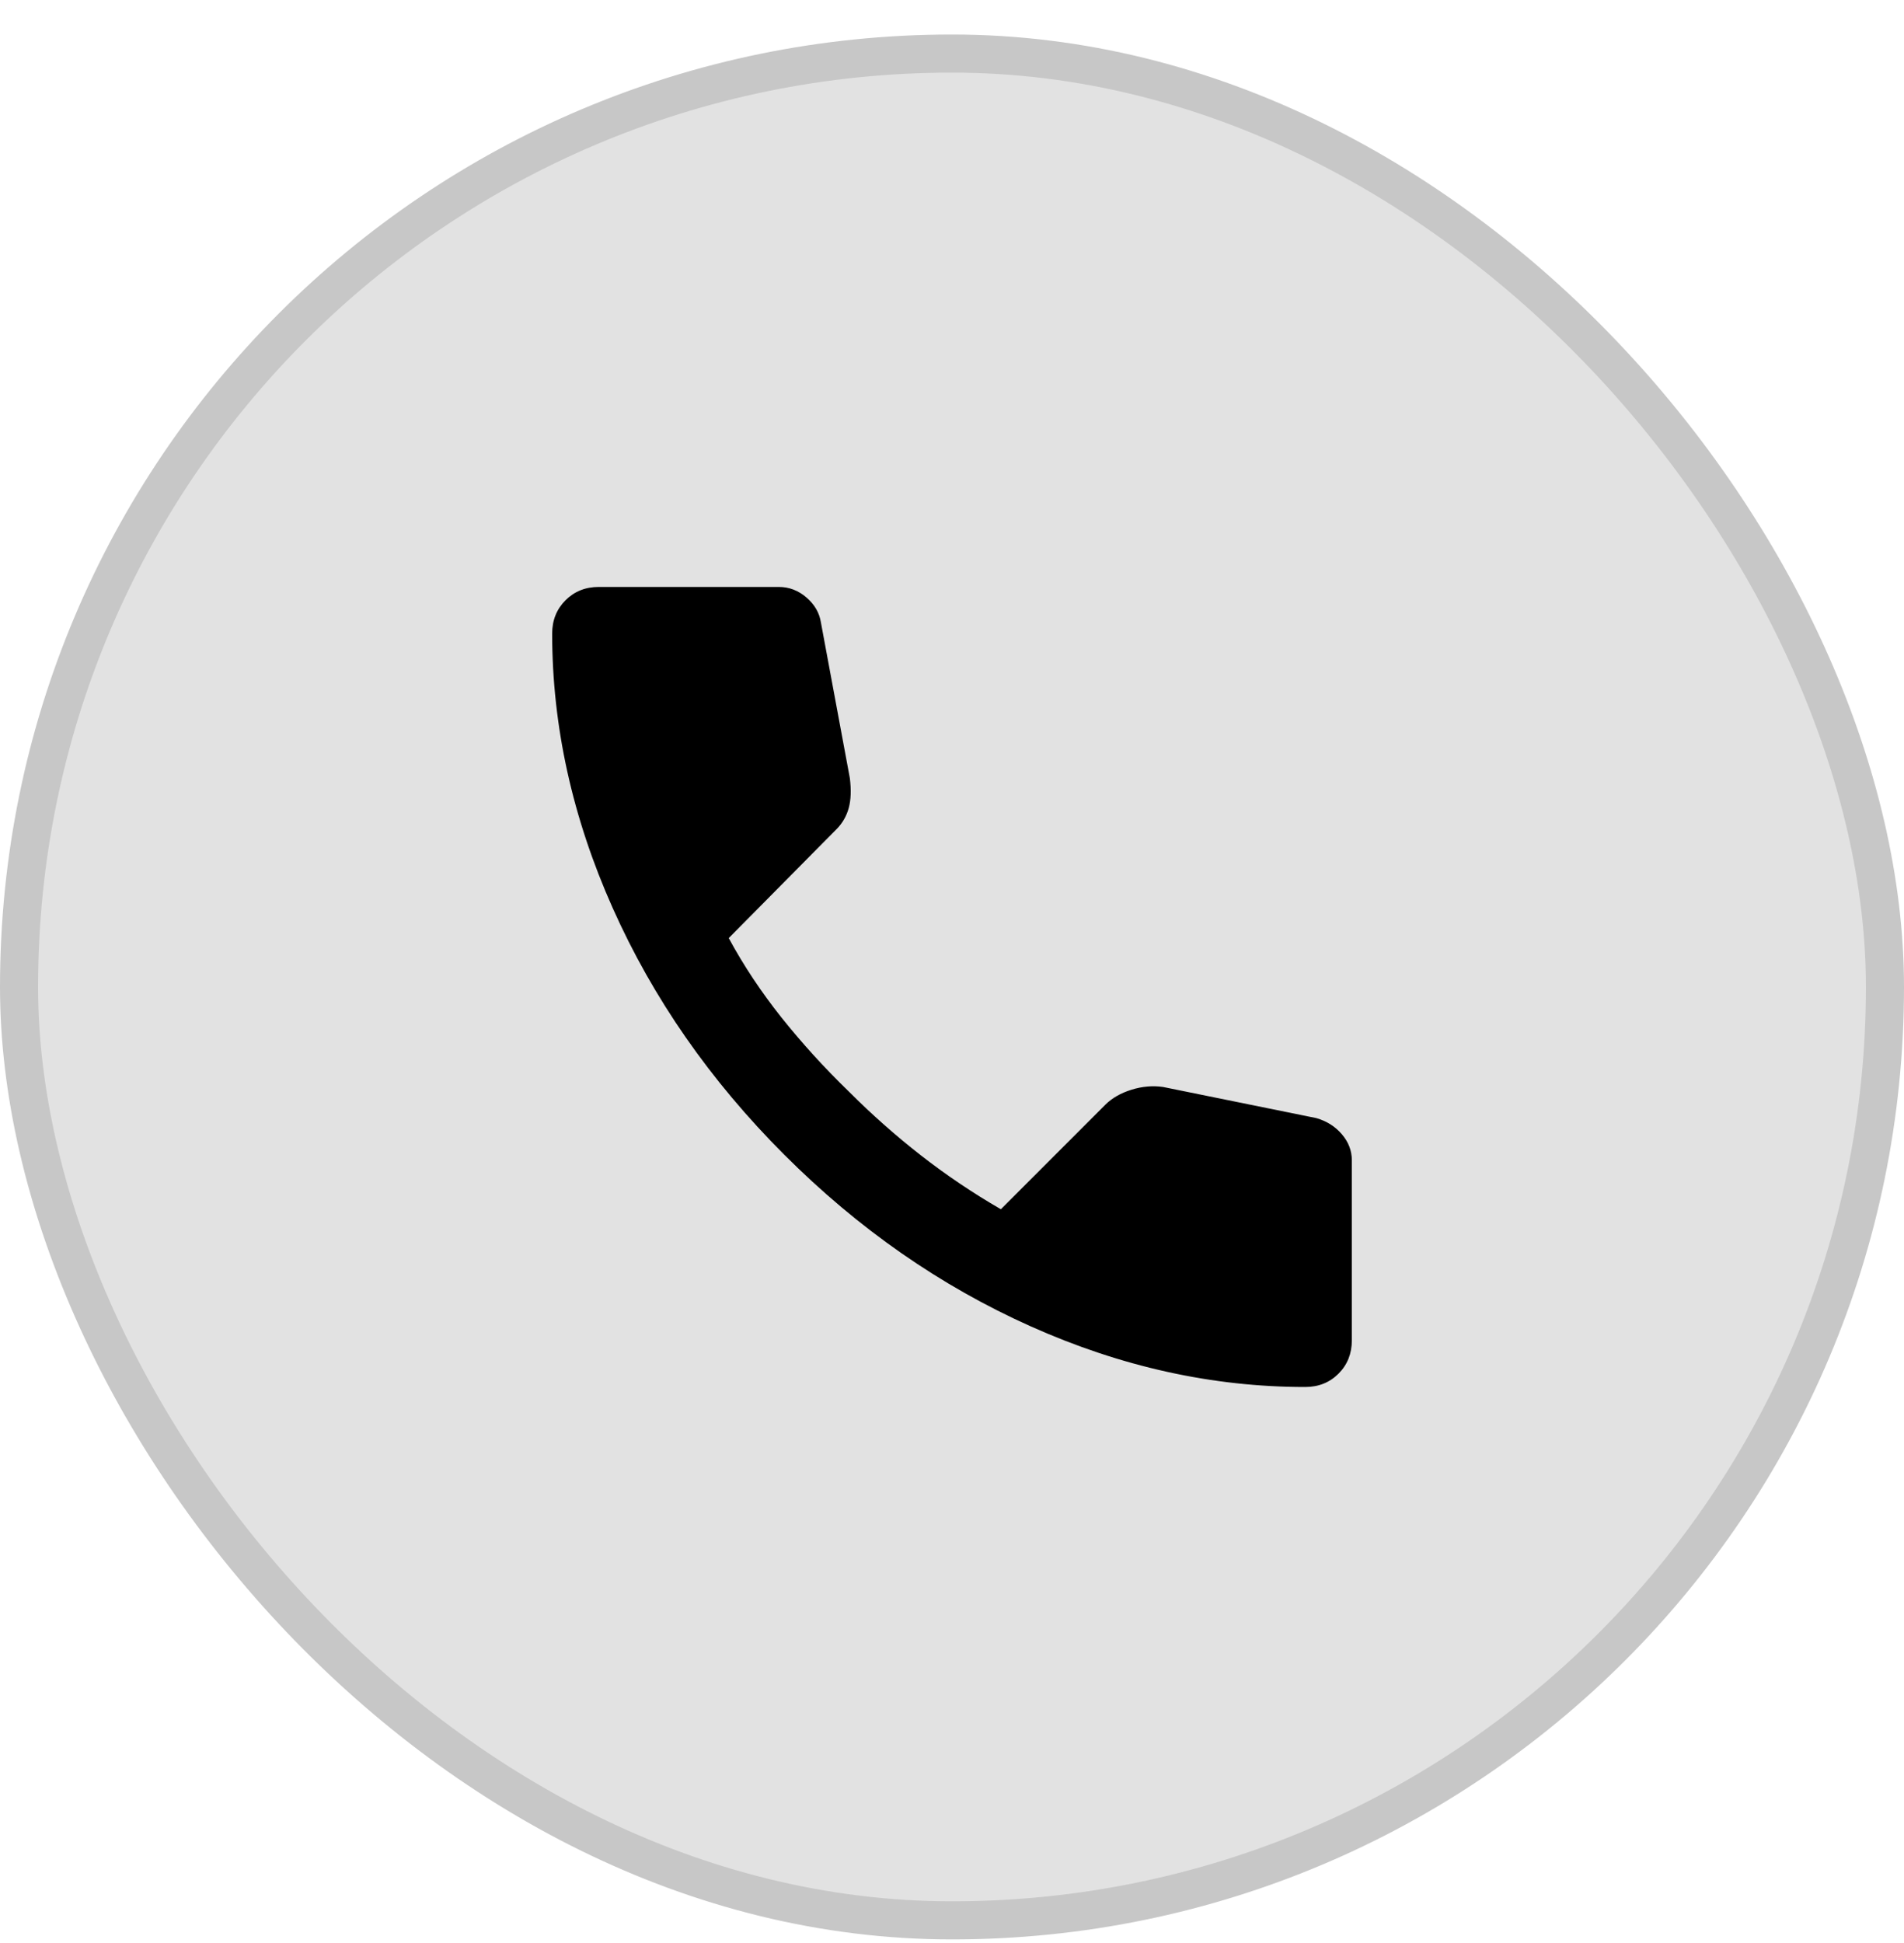 <svg width="50" height="51" viewBox="0 0 50 51" fill="none" xmlns="http://www.w3.org/2000/svg">
<rect x="0.5" y="1.406" width="49" height="49" rx="24.5" fill="#E2E2E2"/>
<path d="M34.275 36.406C31.844 36.406 29.443 35.876 27.071 34.816C24.699 33.756 22.54 32.254 20.596 30.31C18.651 28.366 17.149 26.208 16.09 23.835C15.031 21.463 14.501 19.062 14.5 16.631C14.5 16.281 14.617 15.99 14.85 15.756C15.083 15.523 15.375 15.406 15.725 15.406H20.45C20.722 15.406 20.965 15.499 21.179 15.684C21.393 15.869 21.519 16.088 21.558 16.34L22.317 20.423C22.356 20.734 22.346 20.997 22.288 21.21C22.229 21.424 22.122 21.609 21.967 21.765L19.137 24.623C19.526 25.342 19.988 26.037 20.522 26.708C21.057 27.378 21.645 28.025 22.288 28.648C22.89 29.251 23.522 29.81 24.183 30.326C24.844 30.841 25.544 31.313 26.283 31.74L29.025 28.998C29.2 28.823 29.429 28.692 29.711 28.604C29.993 28.516 30.27 28.492 30.542 28.531L34.567 29.348C34.839 29.426 35.062 29.567 35.237 29.771C35.413 29.976 35.5 30.204 35.5 30.456V35.181C35.5 35.531 35.383 35.823 35.15 36.056C34.917 36.29 34.625 36.406 34.275 36.406Z" fill="black"/>
<rect x="0.5" y="1.406" width="49" height="49" rx="24.5" stroke="#C7C7C7"/>
</svg>
